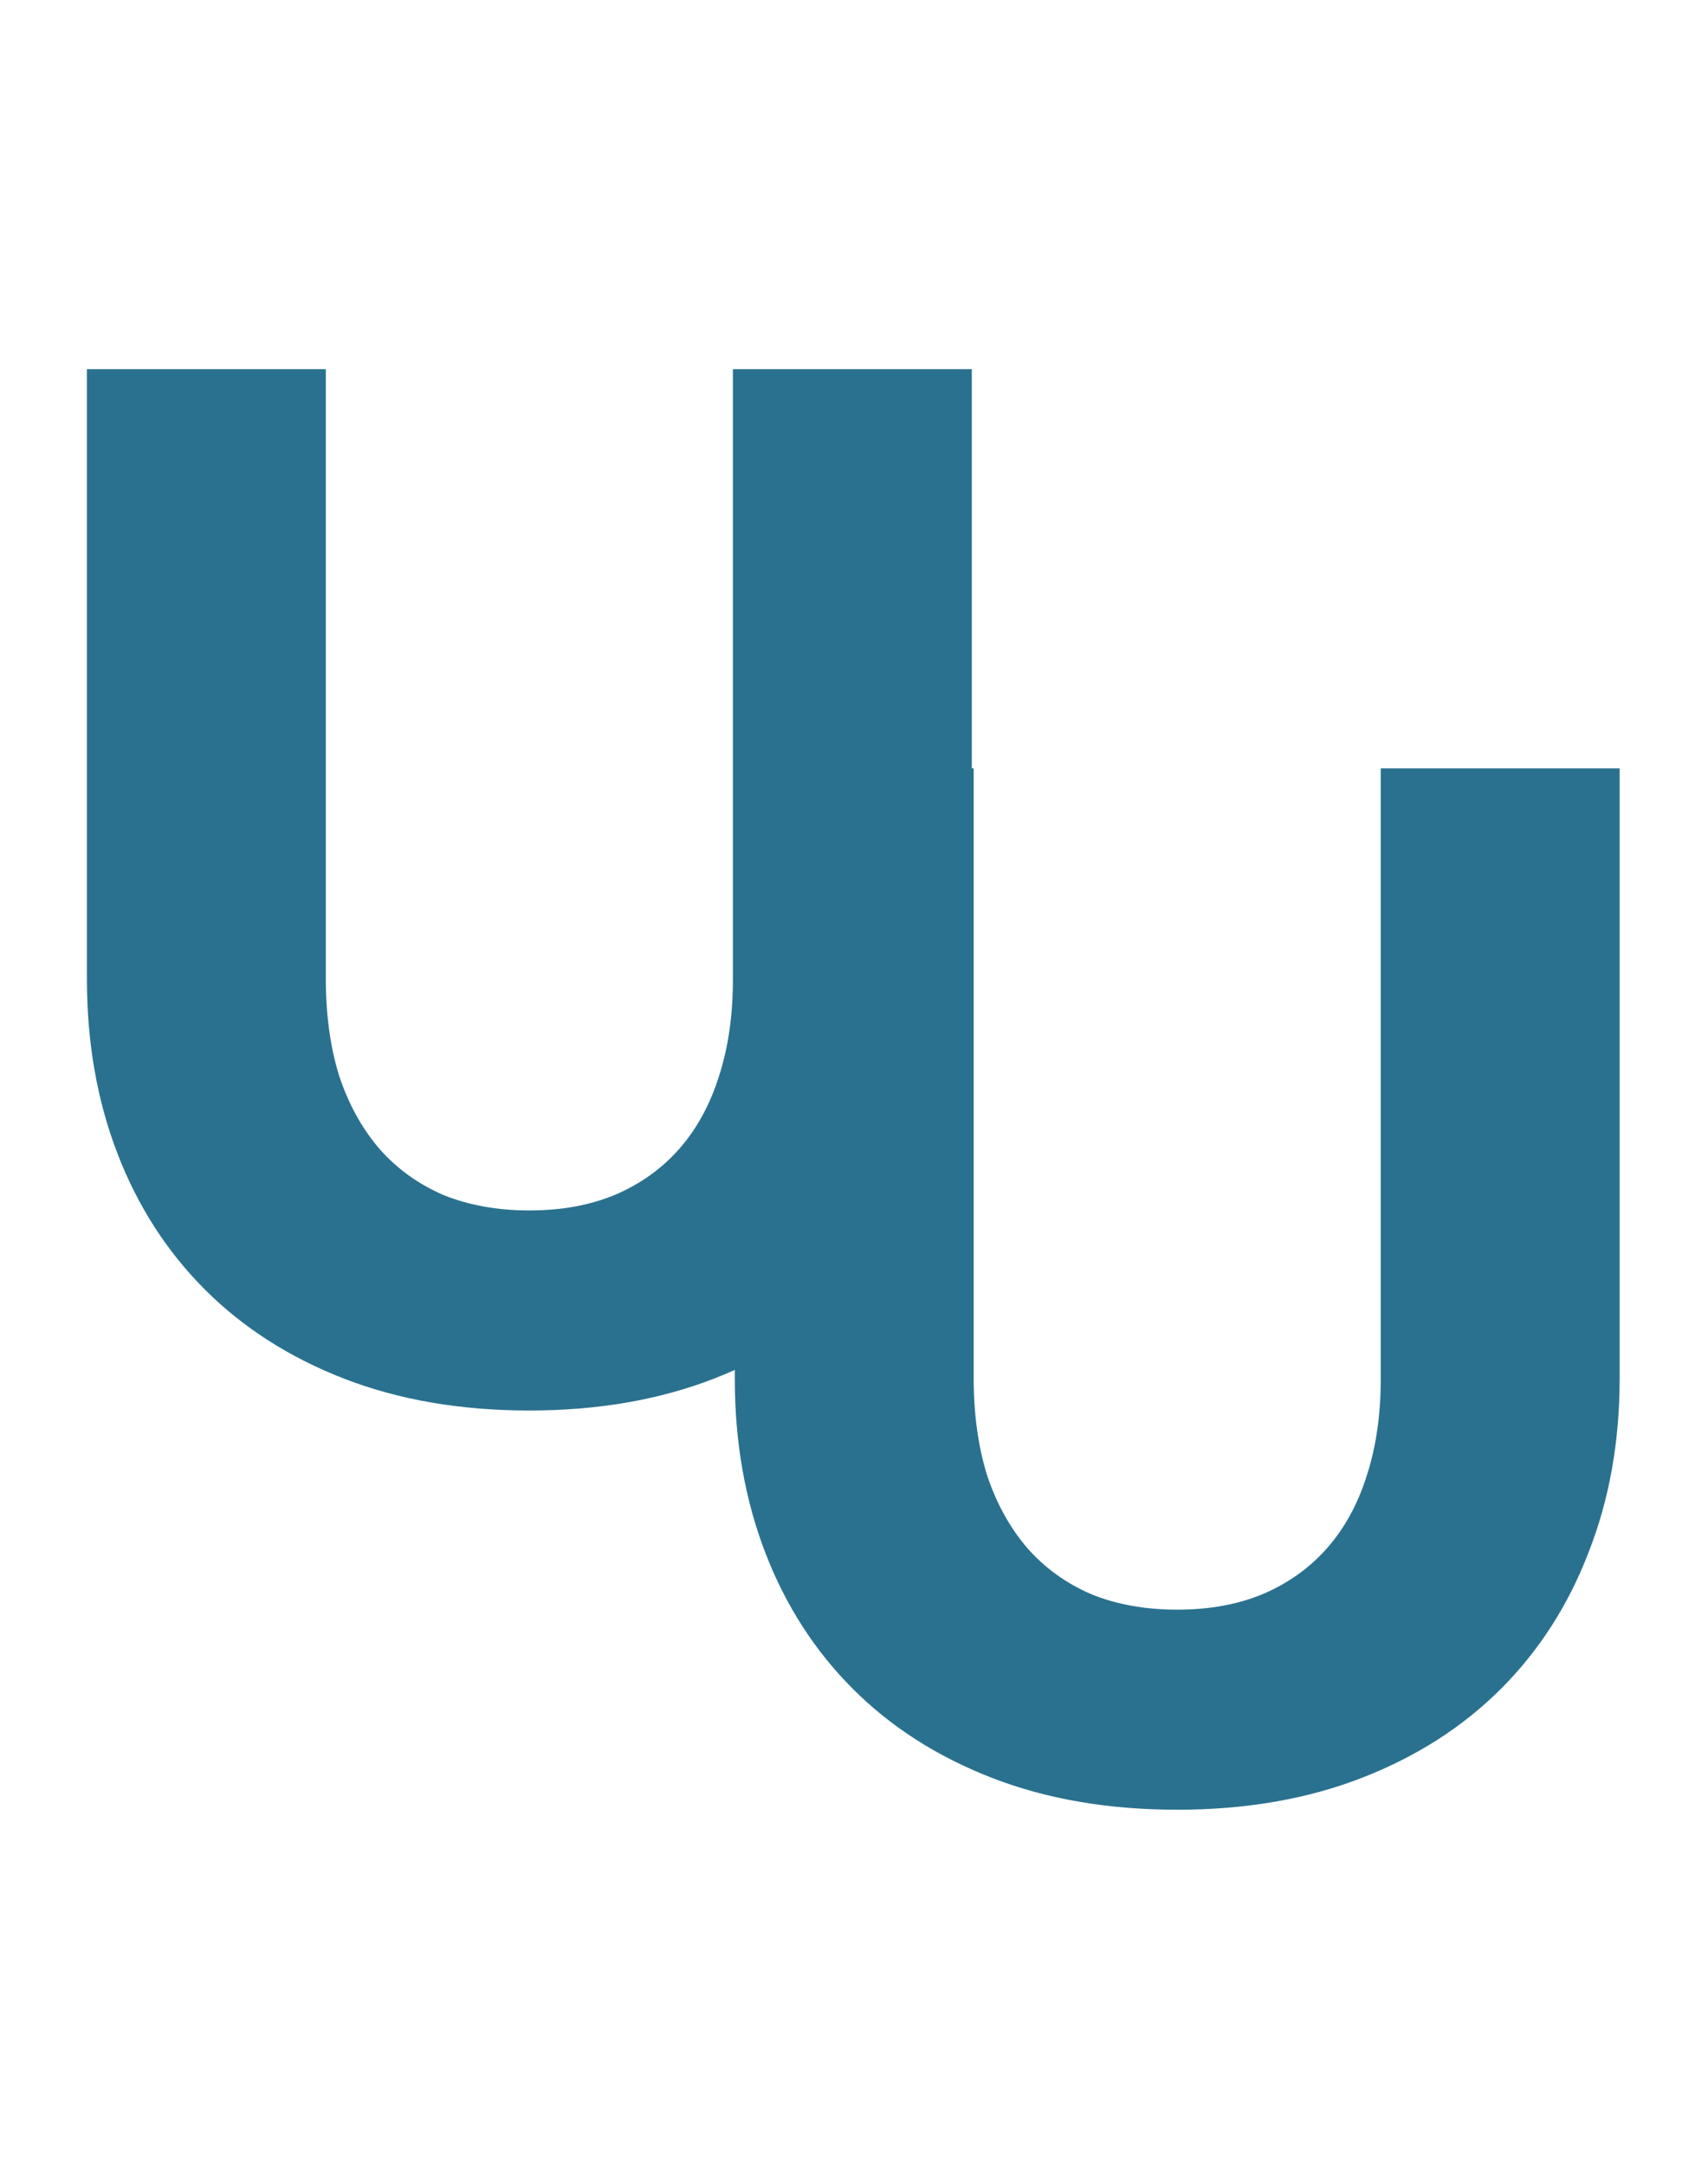 <svg width="116" height="147" viewBox="0 0 116 147" fill="none" xmlns="http://www.w3.org/2000/svg">
    <path d="M35.952 82.184C38.128 82.184 40.064 81.832 41.76 81.128C43.488 80.392 44.944 79.352 46.128 78.008C47.312 76.664 48.208 75.032 48.816 73.112C49.456 71.16 49.776 68.952 49.776 66.488V25.064H66V66.488C66 70.776 65.296 74.712 63.888 78.296C62.512 81.88 60.528 84.968 57.936 87.56C55.344 90.152 52.192 92.168 48.48 93.608C44.768 95.048 40.592 95.768 35.952 95.768C31.28 95.768 27.088 95.048 23.376 93.608C19.664 92.168 16.512 90.152 13.92 87.56C11.328 84.968 9.344 81.88 7.968 78.296C6.592 74.712 5.904 70.776 5.904 66.488V25.064H22.128V66.44C22.128 68.904 22.432 71.112 23.04 73.064C23.68 74.984 24.592 76.632 25.776 78.008C26.96 79.352 28.4 80.392 30.096 81.128C31.824 81.832 33.776 82.184 35.952 82.184Z" fill="#2A718F"/>
    <path d="M79.952 109.29C82.128 109.29 84.064 108.938 85.76 108.234C87.488 107.498 88.944 106.458 90.128 105.114C91.312 103.77 92.208 102.138 92.816 100.218C93.456 98.266 93.776 96.058 93.776 93.594V52.17H110V93.594C110 97.882 109.296 101.818 107.888 105.402C106.512 108.986 104.528 112.074 101.936 114.666C99.344 117.258 96.192 119.274 92.48 120.714C88.768 122.154 84.592 122.874 79.952 122.874C75.28 122.874 71.088 122.154 67.376 120.714C63.664 119.274 60.512 117.258 57.92 114.666C55.328 112.074 53.344 108.986 51.968 105.402C50.592 101.818 49.904 97.882 49.904 93.594V52.17H66.128V93.546C66.128 96.01 66.432 98.218 67.04 100.17C67.68 102.09 68.592 103.738 69.776 105.114C70.96 106.458 72.4 107.498 74.096 108.234C75.824 108.938 77.776 109.29 79.952 109.29Z" fill="#2A718F"/>
    </svg>